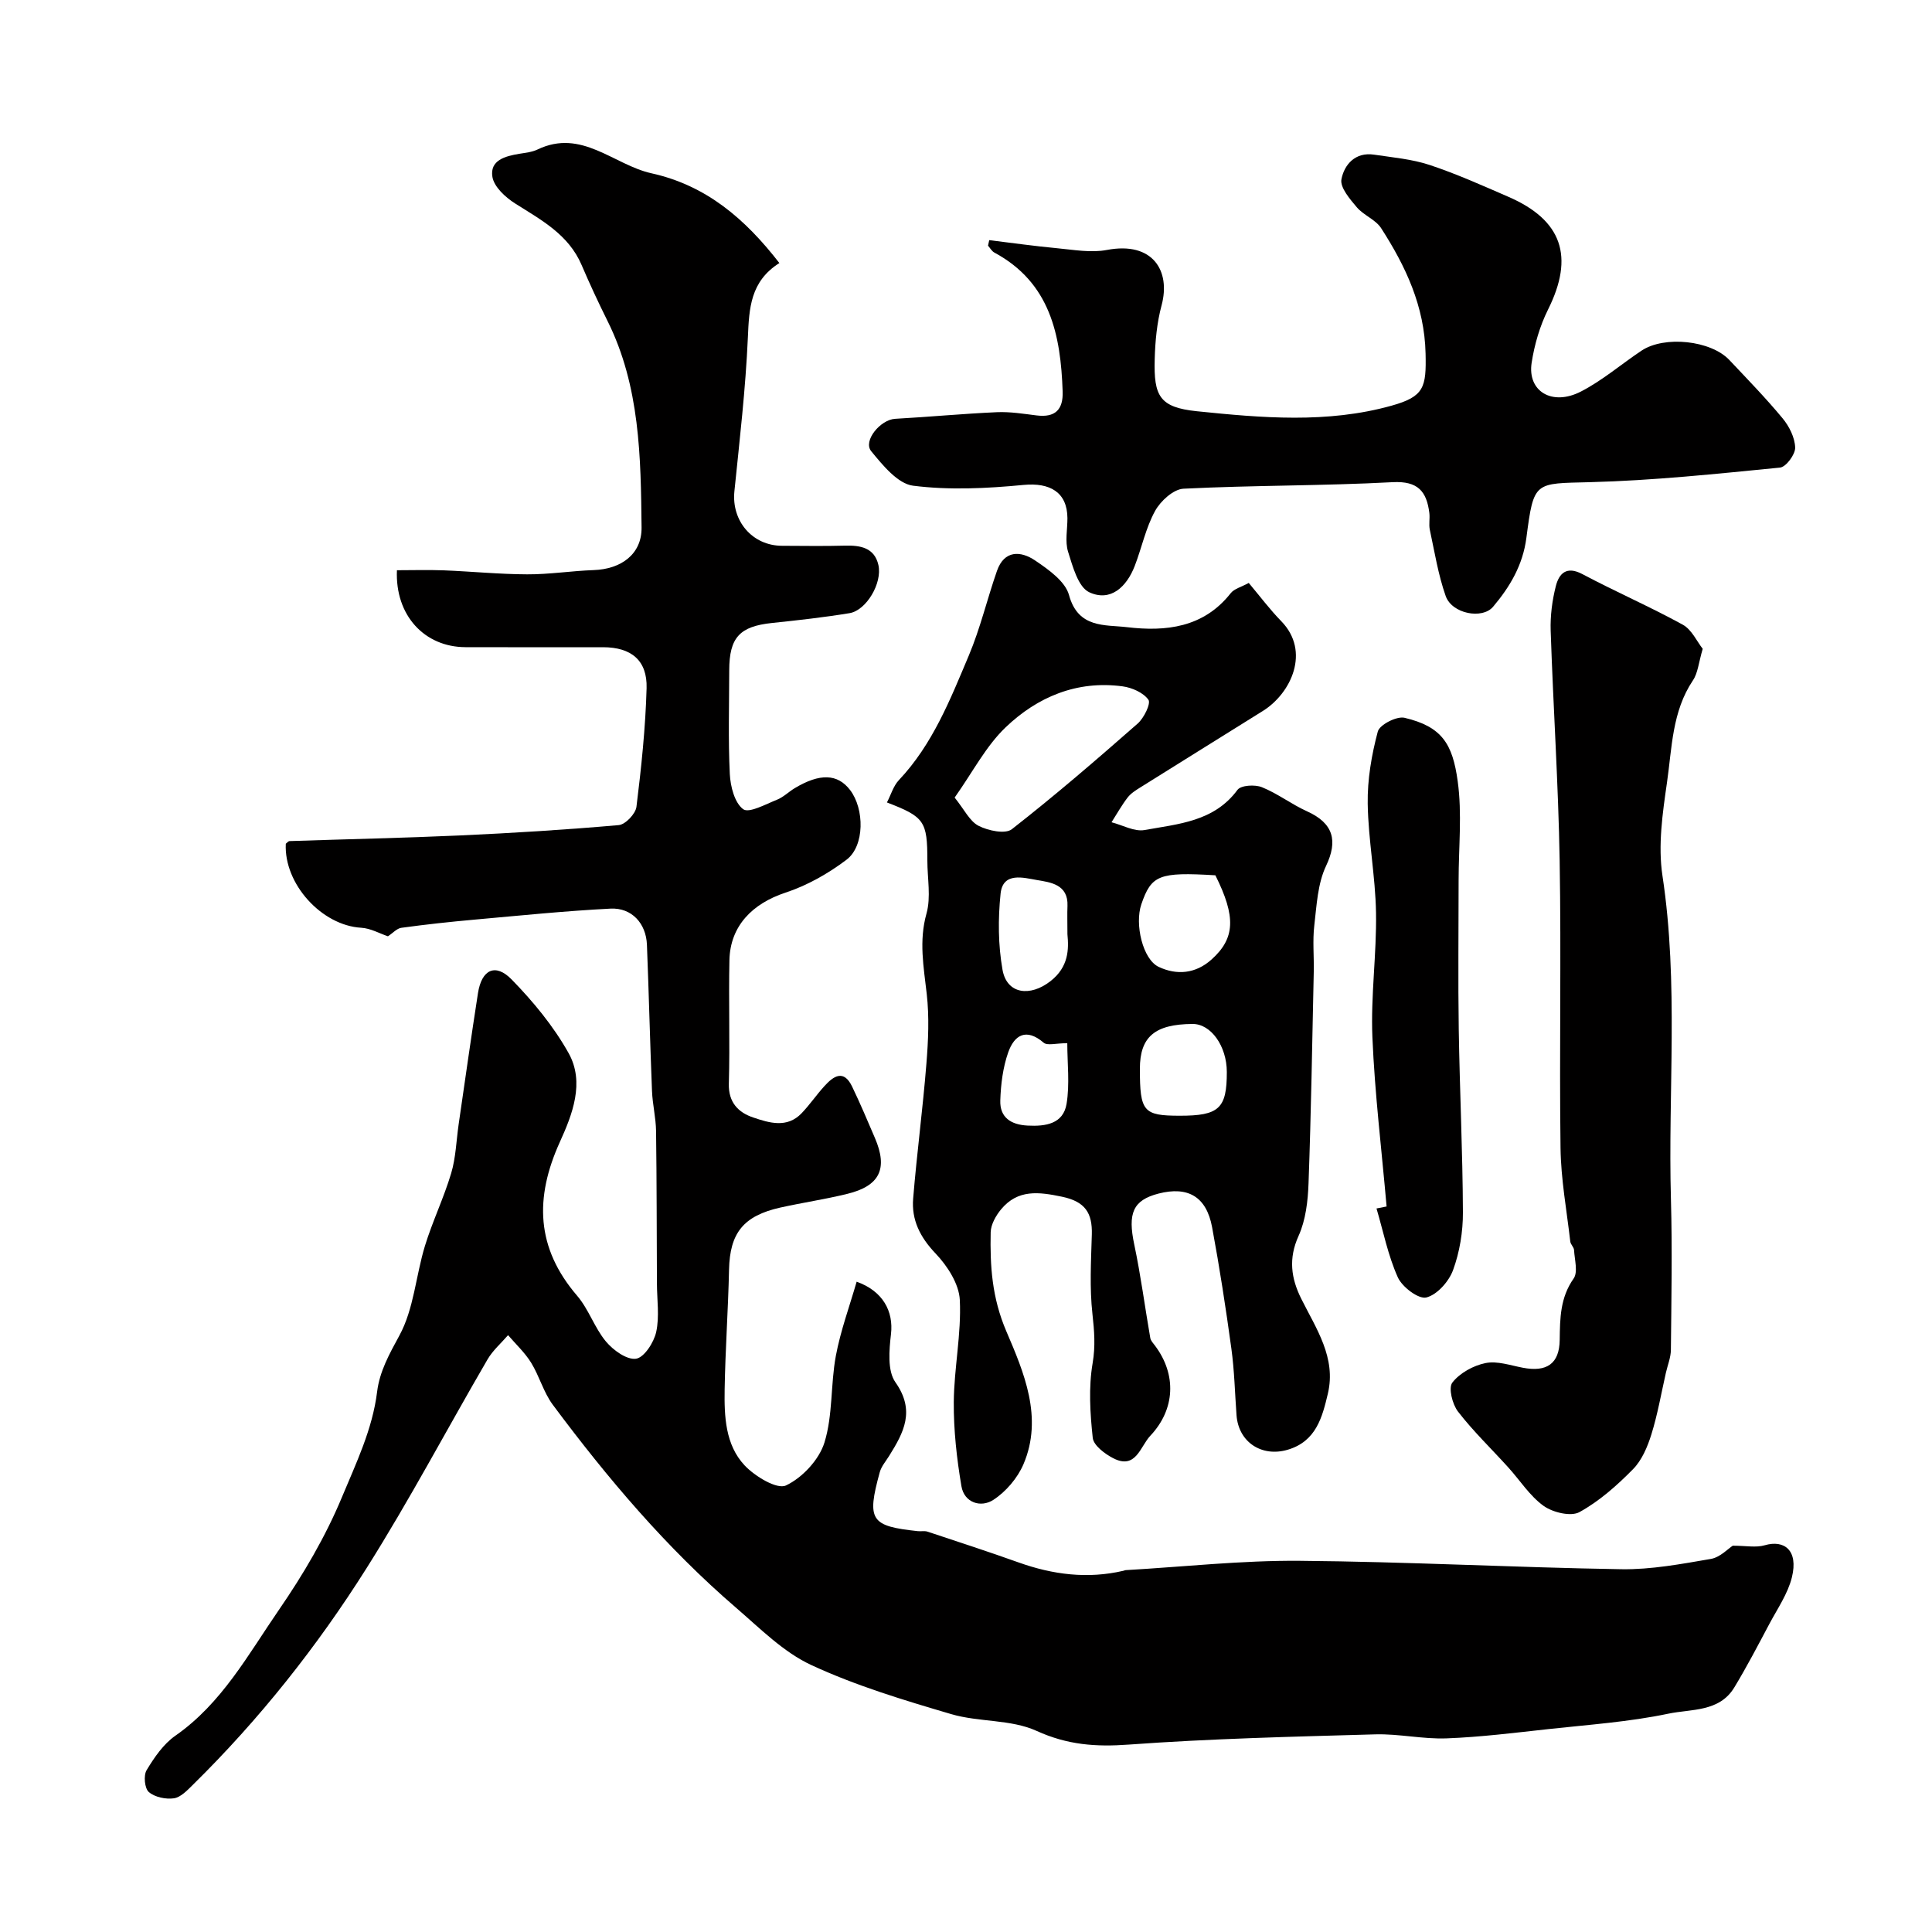 <svg enable-background="new 0 0 400 400" viewBox="0 0 400 400" xmlns="http://www.w3.org/2000/svg"><g fill="#010000"><path d="m80.32 193.85c-1.68-.56-3.59-1.66-5.55-1.77-8.16-.47-16.01-9.07-15.6-17.39.26-.19.51-.54.77-.55 11.76-.4 23.53-.64 35.29-1.17 10.97-.5 21.93-1.18 32.87-2.14 1.38-.12 3.49-2.34 3.67-3.79 1.01-8.15 1.87-16.35 2.1-24.56.16-5.78-3.2-8.47-9-8.48-9.5 0-19 .02-28.5-.01-8.49-.03-14.59-6.58-14.19-15.93 3.19 0 6.43-.1 9.66.02 5.77.23 11.54.81 17.3.83 4.6.02 9.2-.72 13.8-.88 5.65-.2 9.95-3.28 9.89-8.82-.16-14.57-.31-29.24-7.06-42.78-1.89-3.8-3.68-7.65-5.35-11.55-2.71-6.34-8.36-9.33-13.78-12.76-1.99-1.26-4.34-3.42-4.69-5.48-.58-3.48 2.67-4.32 5.57-4.8 1.27-.21 2.62-.34 3.75-.88 9.17-4.41 15.77 3.18 23.62 4.92 11.32 2.51 19.35 9.39 26.47 18.58-6.02 3.81-6.26 9.37-6.52 15.38-.47 10.64-1.71 21.26-2.79 31.87-.63 6.14 3.71 11.28 9.88 11.29 4.33.01 8.67.09 13-.03 3.21-.09 6.11.42 6.93 3.99.86 3.77-2.52 9.43-5.98 9.99-5.31.87-10.68 1.47-16.04 2.03-6.69.7-8.85 3-8.86 9.8-.01 7.17-.23 14.34.12 21.49.13 2.56.99 5.94 2.76 7.26 1.21.89 4.65-1.02 6.99-1.95 1.34-.53 2.43-1.64 3.69-2.4 5.21-3.12 8.86-2.99 11.45.37 3.01 3.92 3.05 11.6-.73 14.45-3.79 2.87-8.16 5.34-12.66 6.82-6.82 2.25-11.43 6.9-11.58 13.97-.18 8.52.12 17.06-.12 25.58-.11 3.9 2 5.98 5.06 7 3.29 1.11 6.98 2.26 9.99-.87 1.7-1.77 3.09-3.83 4.75-5.65 1.88-2.07 3.98-3.51 5.72.11 1.68 3.49 3.19 7.07 4.72 10.64 2.73 6.36 1.03 9.93-5.73 11.58-4.57 1.12-9.24 1.81-13.84 2.83-7.69 1.72-10.46 5.3-10.63 12.84-.18 8.27-.77 16.53-.91 24.8-.09 5.59.13 11.48 4.14 15.75 2.13 2.26 6.69 5.02 8.55 4.15 3.38-1.59 6.86-5.32 7.97-8.88 1.76-5.67 1.26-12.01 2.36-17.94.97-5.2 2.83-10.24 4.31-15.37 5.48 1.96 7.65 6.17 7.11 10.84-.38 3.32-.77 7.6.92 9.99 4.16 5.89 1.72 10.39-1.29 15.22-.69 1.11-1.61 2.17-1.95 3.38-2.77 10.05-1.83 11.17 7.89 12.22.66.07 1.38-.1 1.99.1 6.29 2.09 12.6 4.14 18.84 6.37 7.11 2.54 14.3 3.46 21.73 1.73.16-.04.31-.12.47-.13 12-.69 24.01-2.03 36-1.93 22.2.18 44.4 1.38 66.6 1.74 6.18.1 12.41-1.08 18.54-2.13 1.93-.33 3.6-2.15 4.54-2.74 2.7 0 4.8.44 6.62-.09 4.02-1.18 7.01 1.01 5.62 6.65-.84 3.38-2.97 6.46-4.65 9.61-2.36 4.44-4.68 8.9-7.28 13.19-3.1 5.12-8.96 4.43-13.65 5.42-8.14 1.71-16.52 2.28-24.82 3.19-7.01.77-14.03 1.65-21.07 1.92-4.91.19-9.88-.97-14.8-.83-17.02.48-34.06.88-51.03 2.12-6.8.5-12.7.07-19.08-2.84-5.31-2.42-11.92-1.78-17.67-3.47-9.81-2.89-19.71-5.87-28.95-10.15-5.79-2.68-10.62-7.59-15.57-11.85-14.42-12.4-26.65-26.84-37.97-42.05-1.92-2.58-2.78-5.94-4.49-8.71-1.29-2.09-3.16-3.82-4.77-5.7-1.43 1.66-3.16 3.15-4.25 5.02-8.38 14.39-16.16 29.14-25.04 43.21-10.26 16.27-22.21 31.33-35.97 44.87-1.15 1.13-2.51 2.58-3.92 2.79-1.69.24-3.96-.23-5.2-1.3-.87-.75-1.12-3.42-.46-4.52 1.59-2.64 3.49-5.42 5.96-7.14 9.62-6.71 15.07-16.81 21.44-26.06 5.03-7.31 9.63-15.12 13.03-23.29 2.92-7.03 6.34-14.07 7.3-21.88.52-4.2 2.52-7.79 4.6-11.61 3.01-5.51 3.41-12.39 5.3-18.57 1.56-5.09 3.91-9.94 5.43-15.04.97-3.25 1.06-6.76 1.55-10.15 1.32-9.05 2.59-18.11 4-27.15.76-4.87 3.6-6.27 6.97-2.82 4.47 4.58 8.68 9.68 11.79 15.24 3.4 6.07.76 12.76-1.8 18.39-5.26 11.6-4.94 21.93 3.56 31.84 2.41 2.8 3.6 6.64 5.97 9.48 1.5 1.8 4.32 3.84 6.23 3.57 1.69-.25 3.71-3.38 4.18-5.55.7-3.2.16-6.67.15-10.02-.05-10.53-.04-21.06-.18-31.58-.04-2.76-.73-5.51-.84-8.28-.41-10.1-.65-20.2-1.05-30.3-.18-4.39-3.14-7.68-7.53-7.46-9.41.48-18.79 1.44-28.17 2.28-5.05.45-10.1 1-15.13 1.69-.94.12-1.8 1.11-2.79 1.76z"/><path d="m183.63 166.14c.83-1.59 1.33-3.41 2.47-4.62 7-7.41 10.64-16.7 14.49-25.82 2.38-5.65 3.79-11.69 5.82-17.5 1.51-4.34 4.93-4.17 7.9-2.16 2.76 1.87 6.25 4.32 7.02 7.17 1.89 6.93 7.47 6.1 12.01 6.64 8.02.95 15.84.11 21.46-7.03.73-.93 2.2-1.28 3.74-2.13 2.28 2.71 4.35 5.48 6.74 7.93 6.08 6.25 2.05 14.91-3.81 18.57-8.44 5.27-16.89 10.52-25.32 15.8-.96.6-2 1.24-2.68 2.12-1.24 1.61-2.24 3.41-3.34 5.13 2.29.59 4.73 1.99 6.84 1.61 6.96-1.27 14.38-1.72 19.24-8.32.71-.96 3.61-1.13 5.05-.55 3.26 1.31 6.13 3.54 9.34 4.99 5.53 2.49 6.4 6.14 3.95 11.3-1.75 3.68-1.95 8.17-2.44 12.35-.37 3.15-.04 6.38-.11 9.57-.32 14.59-.55 29.18-1.08 43.76-.13 3.69-.58 7.65-2.07 10.94-2.12 4.68-1.55 8.76.56 13 3.1 6.21 7.27 12.22 5.51 19.65-1.15 4.85-2.42 9.89-8.34 11.62-5.33 1.56-10.15-1.55-10.57-7.14-.34-4.61-.44-9.25-1.07-13.82-1.15-8.4-2.44-16.79-3.99-25.13-1.18-6.33-5-8.52-11.1-6.95-5.3 1.37-6.39 4.08-5.01 10.57 1.35 6.38 2.19 12.88 3.31 19.31.1.59.62 1.12 1 1.63 4.46 5.95 4.19 13.15-1 18.64-2.08 2.2-2.96 7.06-7.67 4.64-1.74-.9-4.07-2.65-4.24-4.22-.55-5.12-.88-10.45-.02-15.48.6-3.55.34-6.68-.04-10.14-.61-5.43-.29-10.98-.13-16.47.13-4.47-1.38-6.83-6.16-7.83-4.85-1.02-9.15-1.56-12.61 2.59-1.09 1.31-2.13 3.15-2.17 4.76-.15 6.99.26 13.55 3.24 20.51 3.6 8.41 7.69 17.86 3.54 27.54-1.23 2.86-3.63 5.68-6.24 7.37-2.56 1.66-6.02.61-6.6-2.85-.97-5.74-1.62-11.6-1.58-17.41.06-7.05 1.59-14.12 1.25-21.13-.16-3.33-2.58-7.07-5.02-9.63-3.21-3.37-5.01-6.95-4.64-11.38.76-9.31 2-18.59 2.74-27.9.39-4.8.61-9.7.07-14.46-.63-5.58-1.65-10.94-.05-16.64.95-3.4.18-7.28.18-10.95 0-8.17-.6-9.07-8.37-12.05zm14.02-1.01c2.01 2.49 3.11 4.9 4.96 5.85 1.97 1.01 5.52 1.76 6.88.7 8.93-6.97 17.53-14.39 26.05-21.87 1.31-1.15 2.77-4.15 2.23-4.93-1.05-1.48-3.41-2.52-5.36-2.78-9.43-1.27-17.63 2.19-24.21 8.49-4.09 3.91-6.81 9.26-10.55 14.54zm53.98 16.09c-11.66-.7-13.25-.06-15.33 6.01-1.41 4.12.3 11.4 3.59 12.95 3.75 1.77 7.66 1.43 10.95-1.53 4.88-4.38 5.09-8.83.79-17.43zm-30.63 12.2c0-2.55-.06-4.2.01-5.86.18-4.47-3.55-4.89-6.33-5.36-2.72-.46-7.05-1.75-7.52 2.82-.54 5.2-.51 10.63.4 15.76.9 5.07 5.73 5.65 9.94 2.35 3.76-2.94 3.8-6.59 3.5-9.71zm15 27.87c0 8.85.71 9.7 8.22 9.71 8.17.01 9.79-1.49 9.78-9.06-.01-5.37-3.29-9.97-7.1-9.94-7.82.05-10.9 2.67-10.9 9.29zm-15.03-5.31c-2.32 0-4.12.56-4.89-.1-3.64-3.12-6.08-1.56-7.34 2-1.1 3.13-1.53 6.6-1.64 9.94-.12 3.52 2.17 5.04 5.66 5.22 3.76.2 7.37-.37 8.06-4.49.68-4.11.15-8.43.15-12.57z"/><path d="m204.81 49.72c4.67.57 9.33 1.23 14.02 1.67 3.44.32 7.03.99 10.34.36 9.52-1.81 13.23 4.34 11.33 11.44-.97 3.6-1.33 7.44-1.43 11.18-.21 7.62.99 9.97 8.71 10.77 13.42 1.38 27.02 2.57 40.33-1.15 6.77-1.89 7.2-3.81 7.04-10.8-.22-9.8-4.12-18.06-9.2-25.95-1.15-1.78-3.62-2.66-5.04-4.33-1.44-1.7-3.5-4.1-3.18-5.79.58-3.04 2.87-5.69 6.76-5.1 3.86.58 7.83.92 11.49 2.13 5.55 1.84 10.91 4.25 16.28 6.58 11.21 4.85 13.7 12.42 8.25 23.35-1.7 3.41-2.82 7.26-3.4 11.03-.91 5.9 4.23 9.03 10.21 5.95 4.45-2.29 8.34-5.66 12.54-8.46 4.74-3.16 14.35-2.13 18.18 1.93 3.74 3.97 7.55 7.88 11.02 12.07 1.38 1.66 2.55 4 2.61 6.07.04 1.41-1.89 4.02-3.14 4.14-13.1 1.29-26.22 2.68-39.36 3.02-11.49.3-11.61-.29-13.15 11.54-.73 5.6-3.38 10.1-6.9 14.26-2.23 2.63-8.5 1.47-9.81-2.24-1.55-4.41-2.29-9.1-3.28-13.7-.24-1.12.04-2.34-.1-3.49-.56-4.45-2.35-6.65-7.61-6.37-14.41.77-28.87.63-43.28 1.35-2.09.1-4.76 2.54-5.89 4.6-1.93 3.5-2.75 7.59-4.21 11.38-1.67 4.34-5.01 7.51-9.42 5.46-2.3-1.07-3.43-5.35-4.39-8.4-.66-2.13-.12-4.63-.13-6.96-.04-5.34-3.61-7.39-9.1-6.86-7.58.73-15.36 1.11-22.86.16-3.18-.41-6.29-4.25-8.67-7.15-1.74-2.13 1.91-6.53 4.96-6.7 7.03-.39 14.04-1.06 21.07-1.37 2.73-.12 5.49.33 8.22.67 3.82.47 5.52-1.16 5.39-4.96-.4-11.72-2.58-22.53-14.14-28.76-.54-.29-.88-.94-1.31-1.43.08-.37.16-.76.25-1.14z"/><path d="m352.53 134.33c-.85 2.86-.99 5-2.03 6.54-4.33 6.45-4.33 13.98-5.37 21.16-.92 6.35-1.88 13.01-.94 19.25 3.39 22.32 1.13 44.72 1.76 67.07.29 10.36.09 20.73-.01 31.1-.01 1.59-.67 3.17-1.03 4.75-.97 4.27-1.71 8.61-3.01 12.78-.8 2.57-1.97 5.35-3.81 7.21-3.32 3.37-6.99 6.63-11.09 8.88-1.77.97-5.51.07-7.41-1.29-2.87-2.06-4.89-5.29-7.32-7.97-3.48-3.85-7.25-7.47-10.41-11.56-1.17-1.52-2.02-4.91-1.16-6.01 1.54-1.98 4.34-3.52 6.86-4.03 2.41-.49 5.14.47 7.7.96 4.96.96 7.6-.8 7.66-5.76.06-4.48.09-8.73 2.88-12.7.94-1.34.2-3.9.09-5.9-.03-.6-.71-1.15-.78-1.76-.74-6.46-1.94-12.92-2.02-19.39-.26-19.83.16-39.66-.18-59.48-.27-15.87-1.33-31.73-1.86-47.6-.1-3.07.31-6.26 1.07-9.24.66-2.59 2.19-4.23 5.49-2.48 6.85 3.64 13.99 6.74 20.78 10.47 1.87 1.02 2.94 3.49 4.14 5z"/><path d="m287.08 249.79c-1.02-11.69-2.45-23.35-2.94-35.06-.36-8.57.89-17.19.75-25.77-.13-7.53-1.6-15.03-1.72-22.56-.08-5 .8-10.11 2.09-14.95.38-1.41 3.92-3.22 5.53-2.84 7.78 1.84 9.95 5.42 11.01 13.12.93 6.72.19 13.67.19 20.52 0 10.33-.13 20.66.03 30.98.2 12.6.81 25.19.86 37.78.02 4.01-.67 8.21-2.04 11.95-.86 2.36-3.31 5.12-5.54 5.67-1.6.39-4.99-2.16-5.89-4.16-2.03-4.51-3.01-9.49-4.42-14.27.71-.15 1.4-.28 2.09-.41z"/></g></svg>